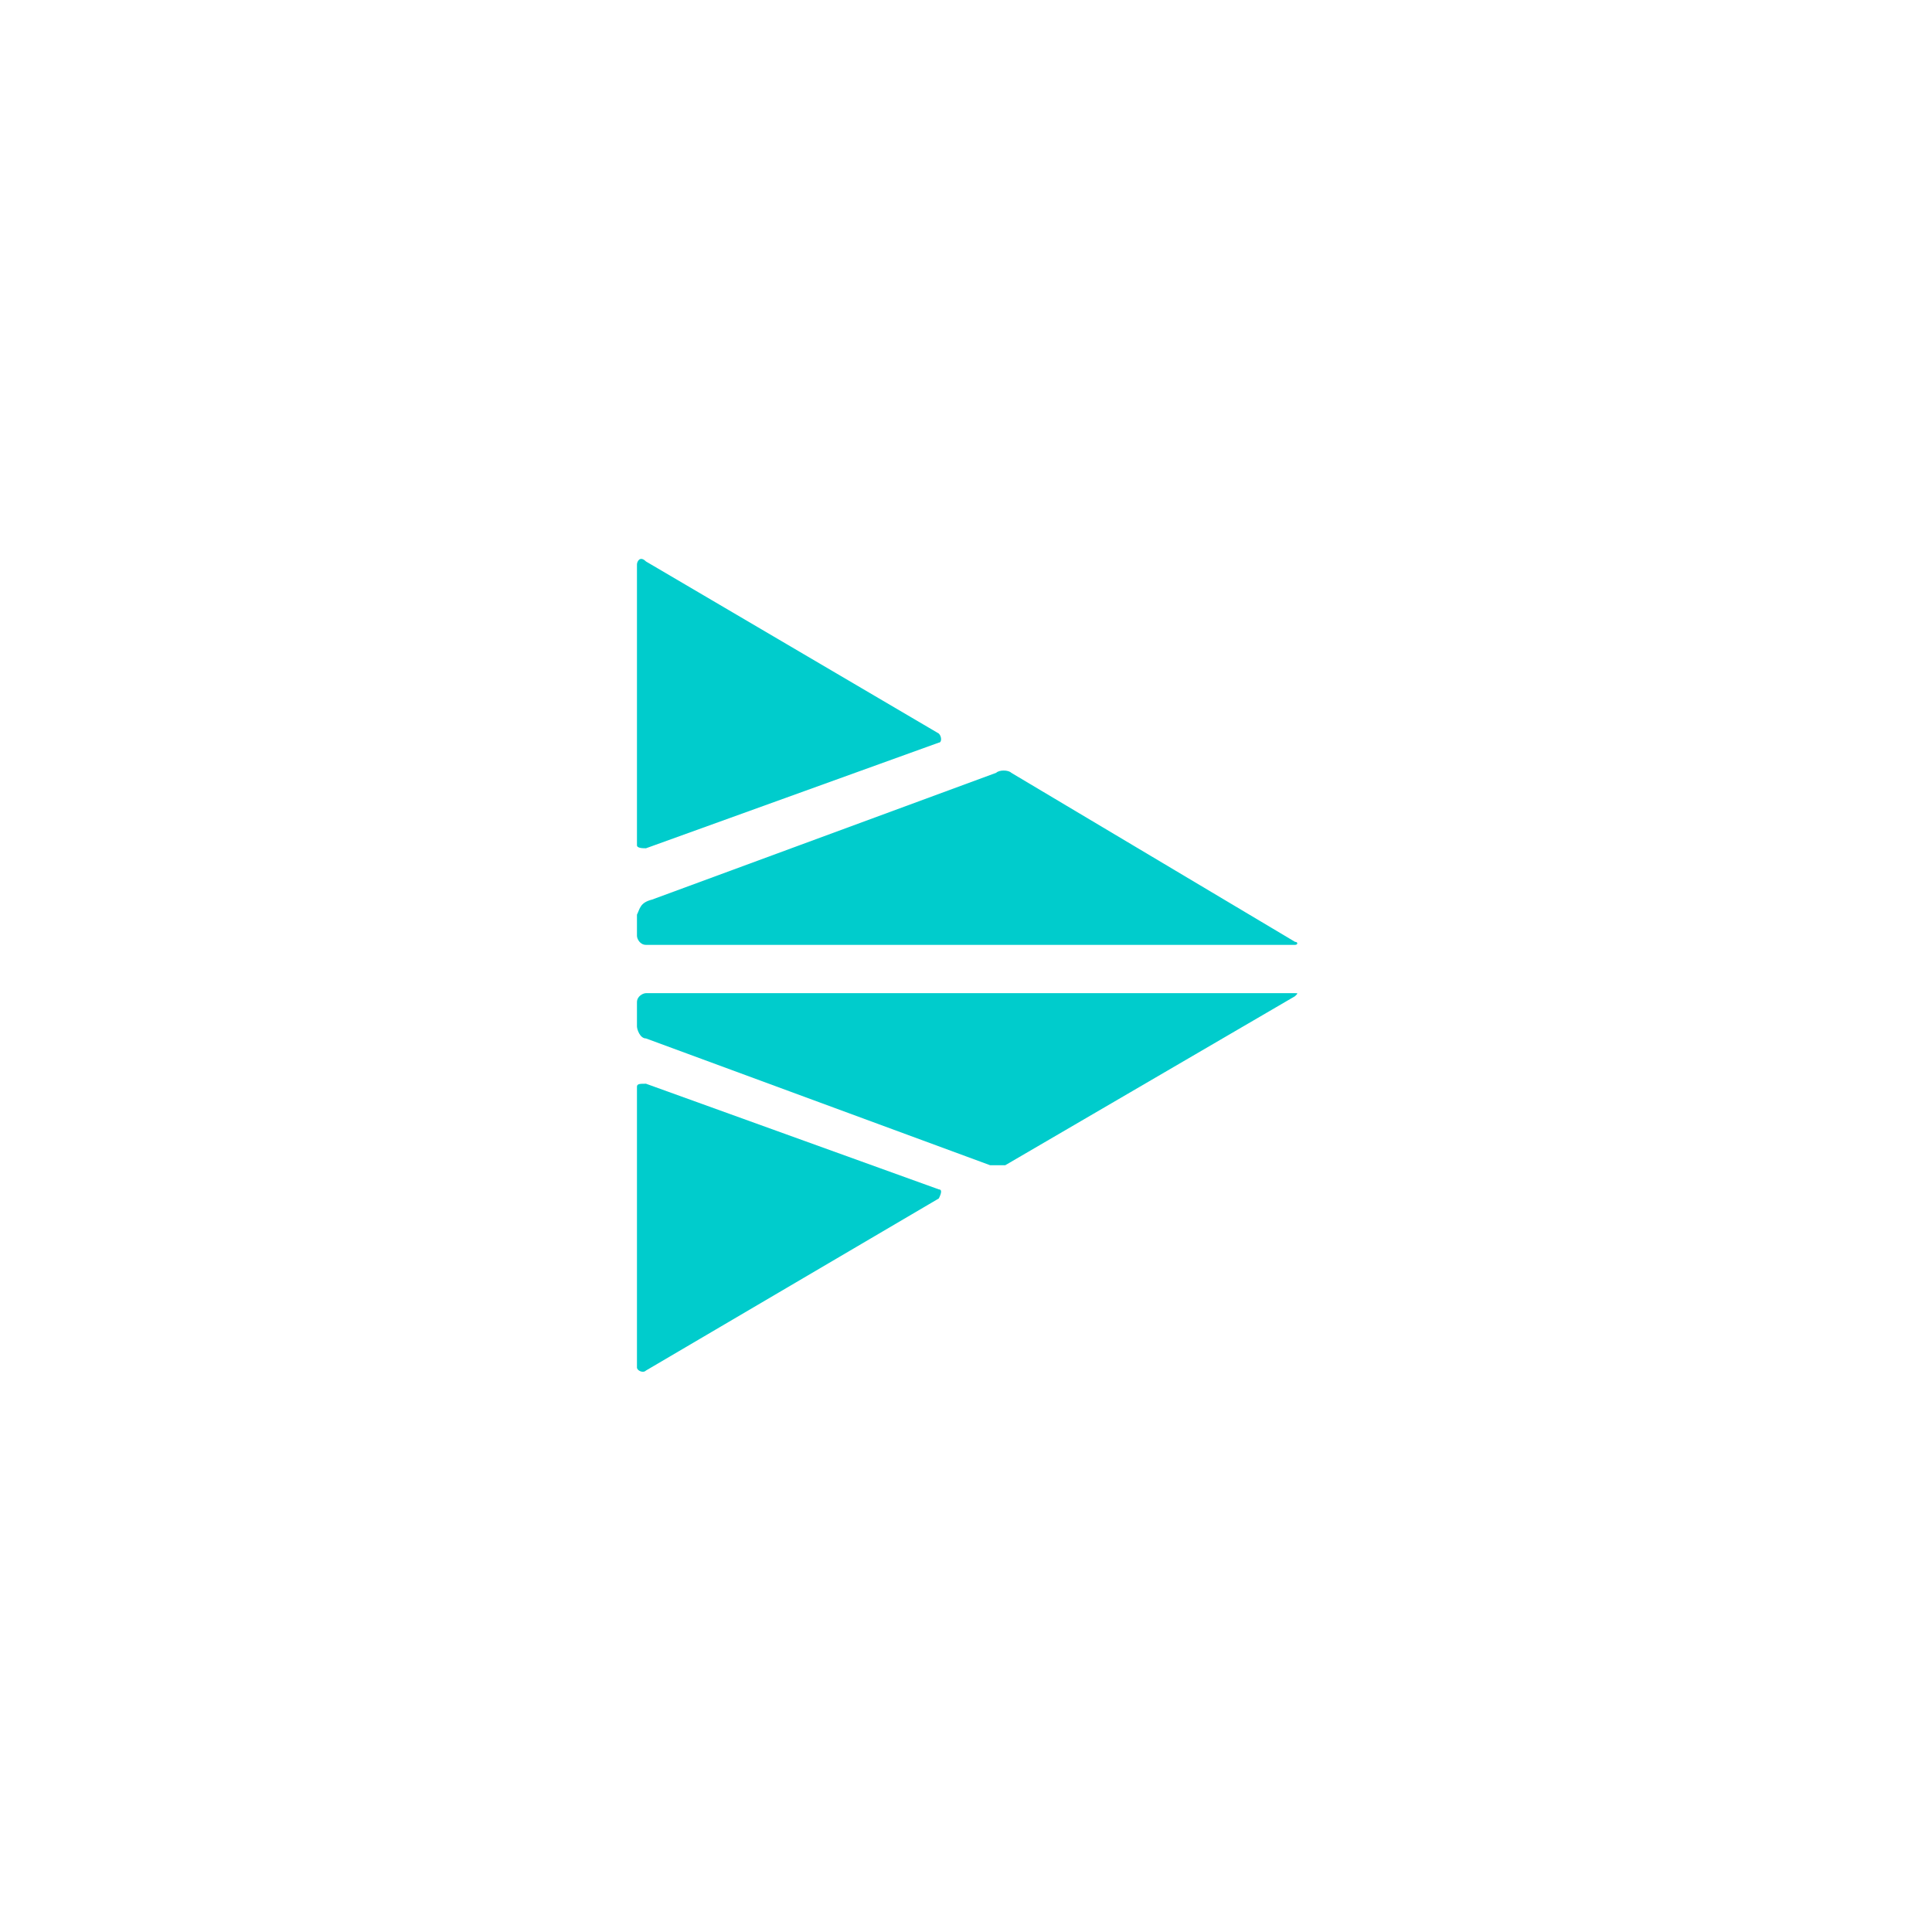 <?xml version="1.0" encoding="utf-8"?>
<svg xmlns="http://www.w3.org/2000/svg" xmlns:xlink="http://www.w3.org/1999/xlink" version="1.1" id="Layer_1" x="0px" y="0px" viewBox="0 0 64 64" style="enable-background:new 0 0 64 64;">
<style type="text/css">
	.st0{fill:#00CCCC;}
</style>
<g id="Cribl.COLOR.LOCKUP">
	<g>
		<g id="Cribl.LOCKUP_4_">
			<path id="Cribl.Mark.BLK_3_" class="st0" d="M31.1,24.3c0.1,0.1,0.1,0.3,0,0.3l-9.7,3.5c-0.1,0-0.3,0-0.3-0.1v-0.1v-9.2&#xA;				c0-0.1,0.1-0.3,0.3-0.1L31.1,24.3z M33.5,25.6c-0.1-0.1-0.4-0.1-0.5,0l-11.4,4.2c-0.4,0.1-0.4,0.3-0.5,0.5V31&#xA;				c0,0.1,0.1,0.3,0.3,0.3h21.5c0.1,0,0.1-0.1,0-0.1L33.5,25.6z"/>
		</g>
		<g>
			<path class="st0" d="M21.4,45.4c-0.1,0.1-0.3,0-0.3-0.1v-9.2V36c0-0.1,0.1-0.1,0.3-0.1l9.7,3.5c0.1,0,0.1,0.1,0,0.3L21.4,45.4z"/>
			<path class="st0" d="M42.9,33c0.1-0.1,0.1-0.1,0-0.1H21.4c-0.1,0-0.3,0.1-0.3,0.3v0.8c0,0.1,0.1,0.4,0.3,0.4l11.4,4.2&#xA;				c0.1,0,0.4,0,0.5,0L42.9,33z"/>
		</g>
	</g>
</g>
</svg>
